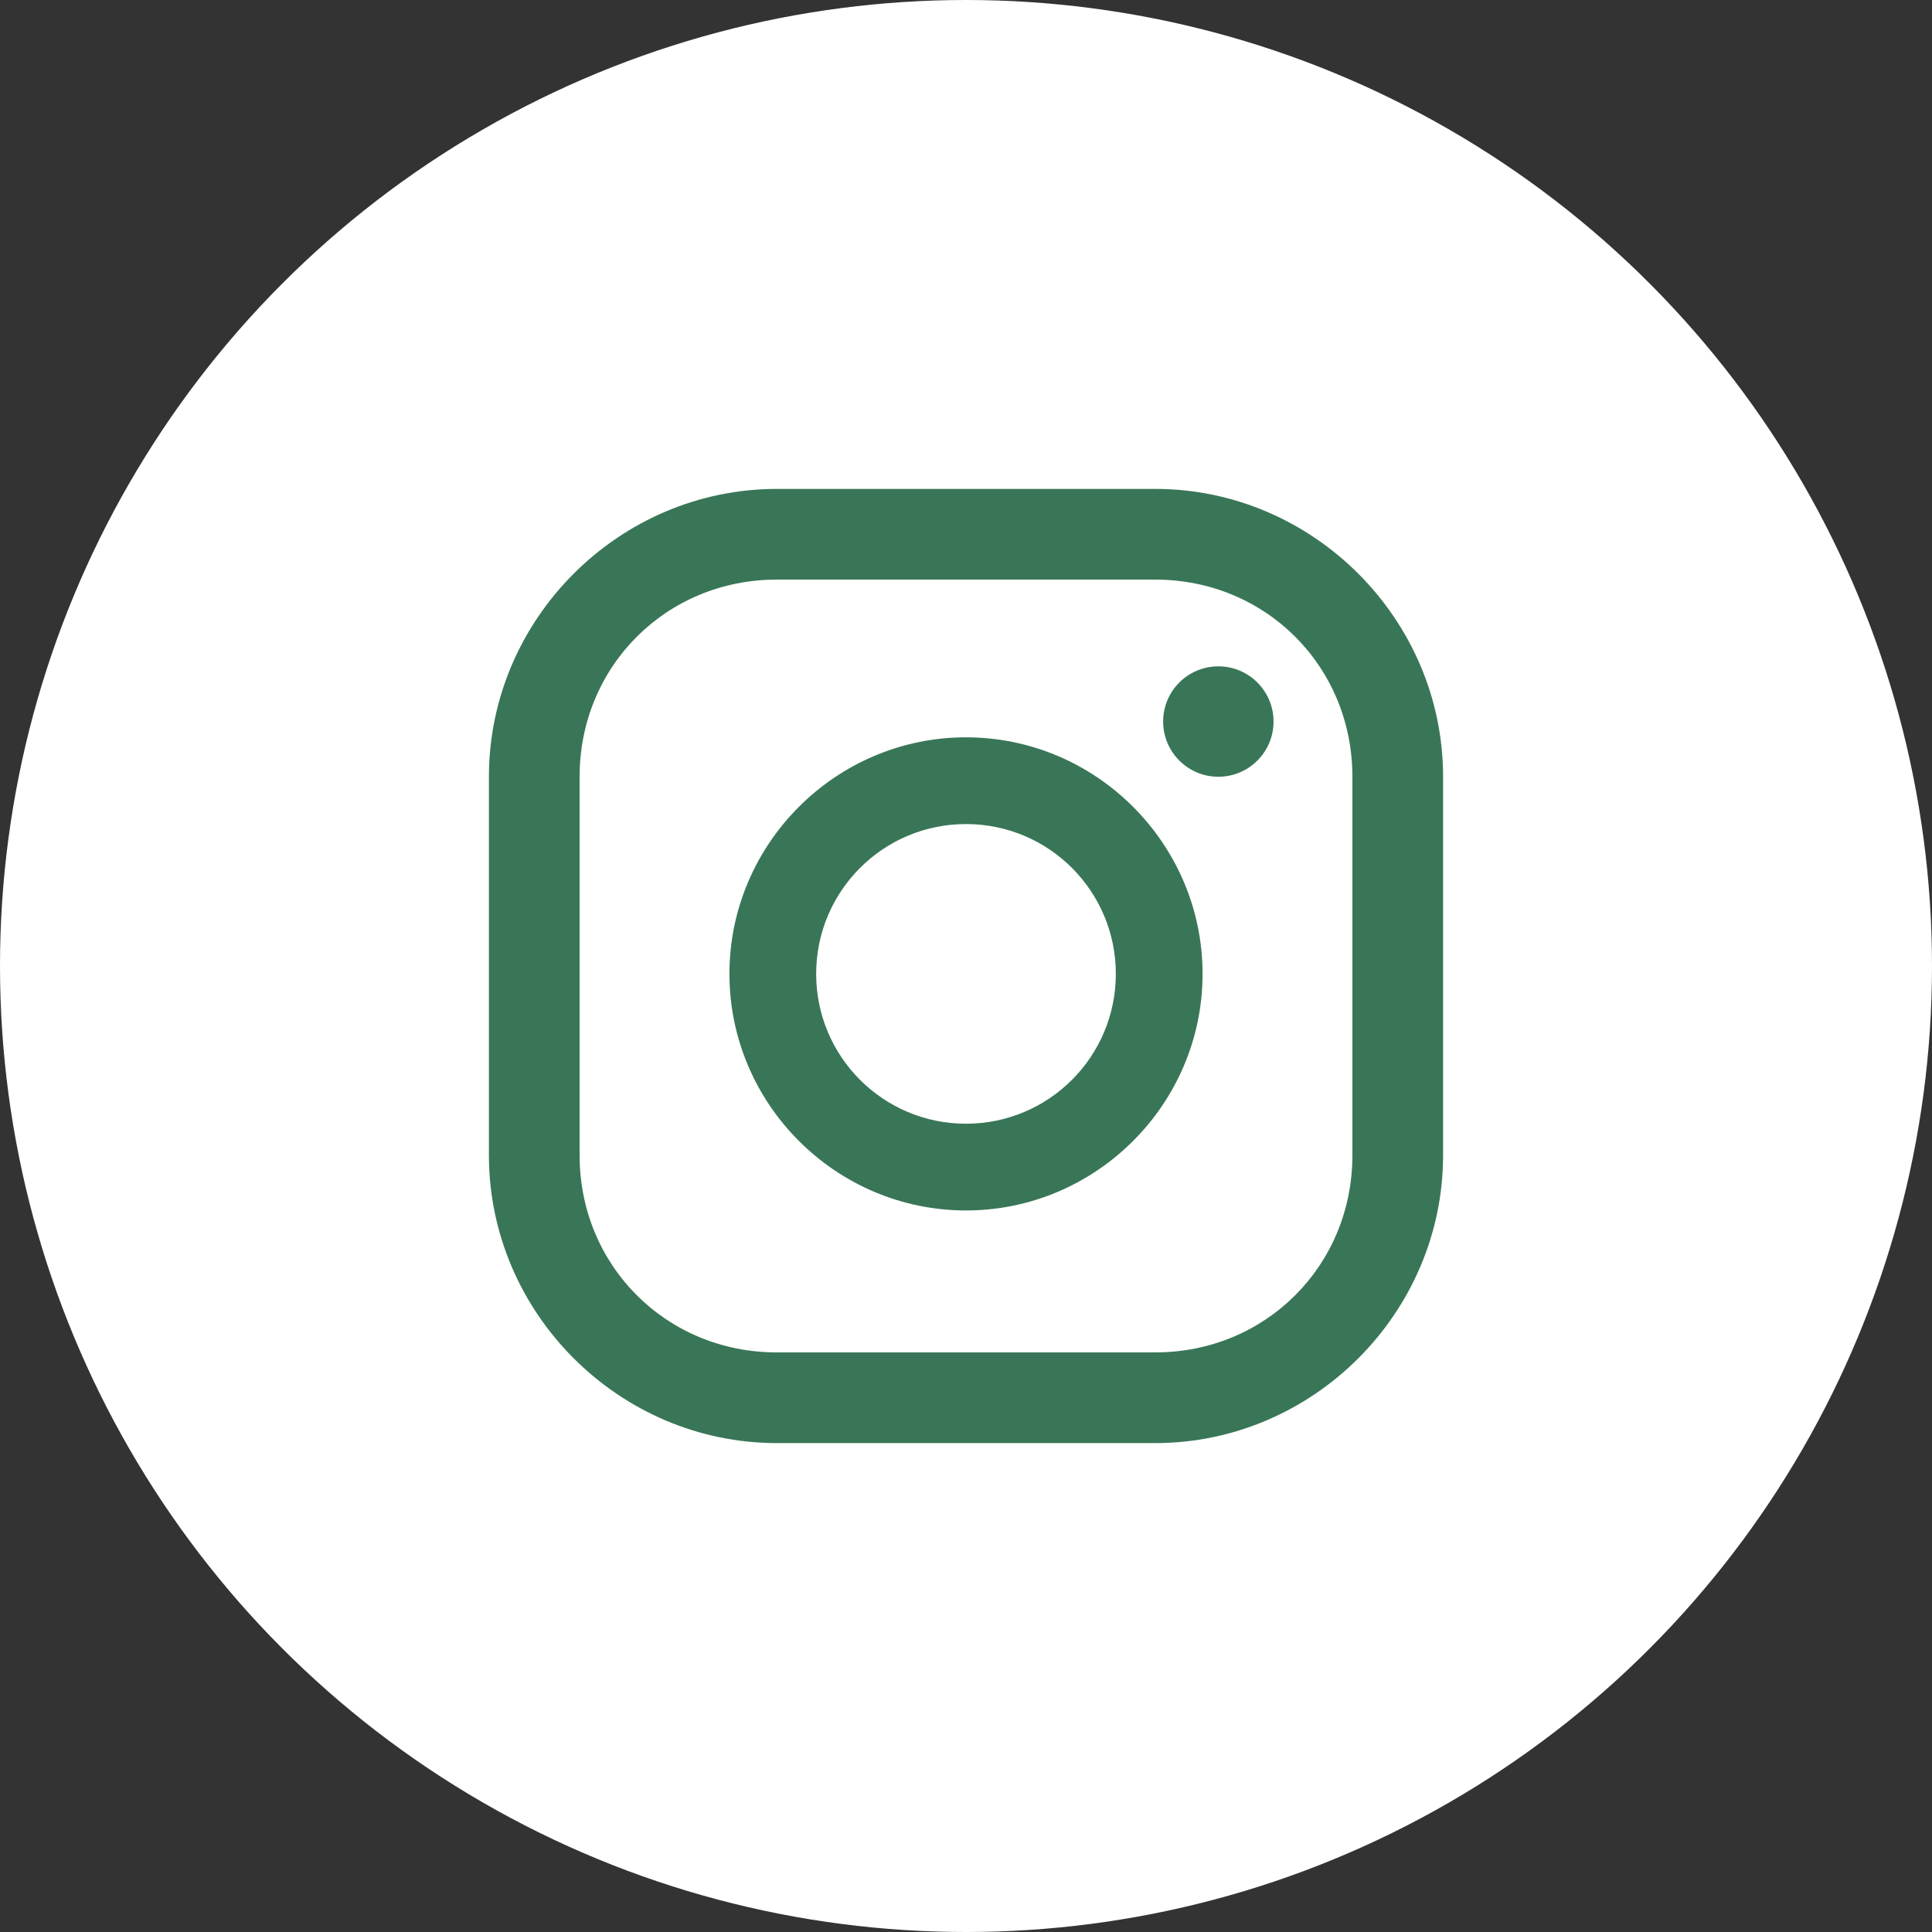 <?xml version="1.0" encoding="UTF-8"?>
<svg id="_圖層_1" data-name="圖層_1" xmlns="http://www.w3.org/2000/svg" version="1.1" viewBox="0 0 49 49">
  <rect x="0" y="0" width="49" height="49" fill="#333333" stroke="none"/>
  <!-- Generator: Adobe Illustrator 29.0.1, SVG Export Plug-In . SVG Version: 2.1.0 Build 192)  -->
  <defs>
    <style>
      .st0 {
        fill: #fff;
      }

      .st1 {
        fill: #397657;
      }
    </style>
  </defs>
  <circle class="st0" cx="24.5" cy="24.5" r="24.5"/>
  <g>
    <circle class="st1" cx="30.9" cy="18.3" r="1.4"/>
    <path class="st1" d="M24.5,18.7c-3.3,0-6,2.7-6,6s2.7,6,6,6,6-2.7,6-6-2.7-6-6-6ZM24.5,28.5c-2.1,0-3.8-1.7-3.8-3.8s1.7-3.8,3.8-3.8,3.8,1.7,3.8,3.8-1.7,3.8-3.8,3.8Z"/>
    <path class="st1" d="M29.3,12.4h-9.6c-4,0-7.3,3.3-7.3,7.3v9.6c0,4,3.3,7.3,7.3,7.3h9.6c4,0,7.3-3.3,7.3-7.3v-9.6c0-4-3.3-7.3-7.3-7.3ZM34.3,29.3c0,2.8-2.2,5-5,5h-9.6c-2.8,0-5-2.2-5-5v-9.6c0-2.8,2.2-5,5-5h9.6c2.8,0,5,2.2,5,5v9.6Z"/>
  </g>
</svg>